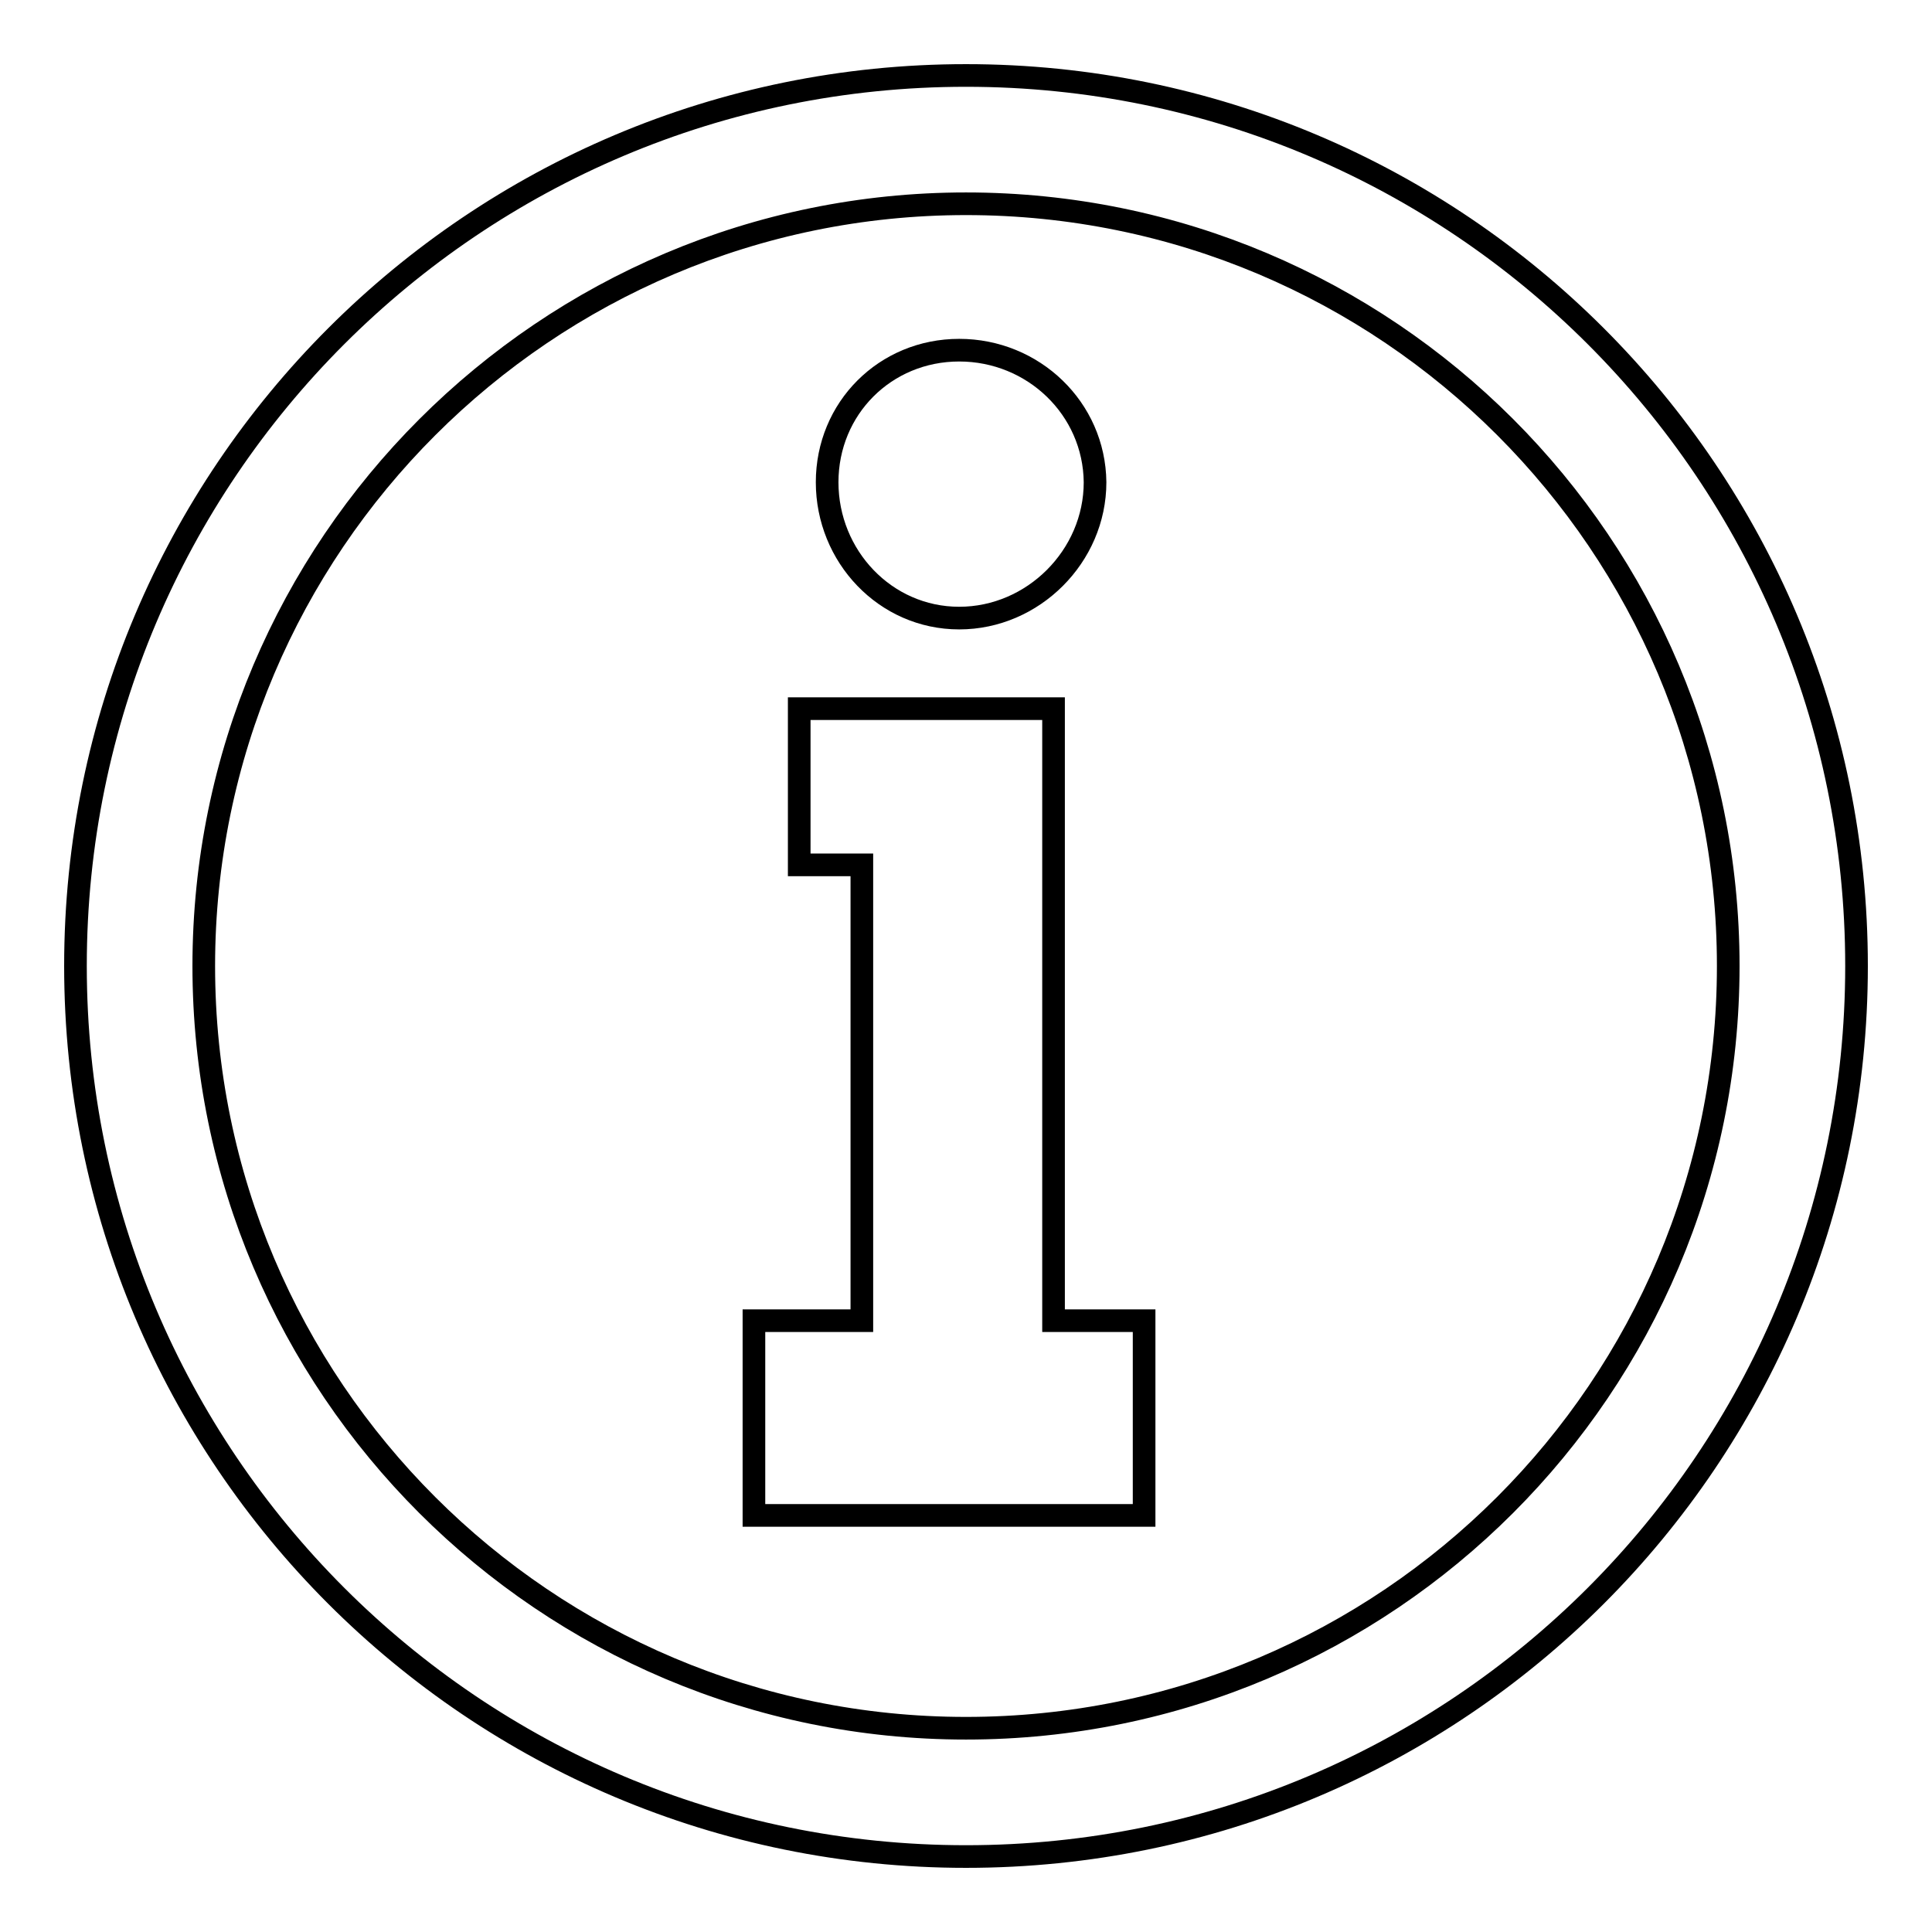 <?xml version="1.0" encoding="utf-8"?>
<!-- Svg Vector Icons : http://www.onlinewebfonts.com/icon -->
<!DOCTYPE svg PUBLIC "-//W3C//DTD SVG 1.1//EN" "http://www.w3.org/Graphics/SVG/1.1/DTD/svg11.dtd">
<svg version="1.1" xmlns="http://www.w3.org/2000/svg" xmlns:xlink="http://www.w3.org/1999/xlink" x="0px" y="0px" viewBox="0 0 256 256" enable-background="new 0 0 256 256" xml:space="preserve">
<g><g><path stroke-width="3" fill-opacity="0" stroke="#000000"  d="M128,10C62.8,10,10,62.8,10,128c0,65.2,52.8,118,118,118c65.2,0,118-52.8,118-118C246,62.8,193.2,10,128,10L128,10z M128,27c55.8,0,101,45.2,101,101c0,55.8-45.2,101-101,101c-55.7,0-101-45.2-101-101C27,72.3,72.3,27,128,27z"/><path stroke-width="3" fill-opacity="0" stroke="#000000"  d="M127.1,46.4c-9.8,0-17.5,7.7-17.5,17.5c0,9.8,7.7,18,17.5,18c9.8,0,18-8.2,18-18C145,54.1,136.9,46.4,127.1,46.4z M105.9,93.9v20.7h8.3V175H99.9v25.8h14.3h25.4h12V175h-12V93.9h-13.4H105.9z"/></g></g>
</svg>